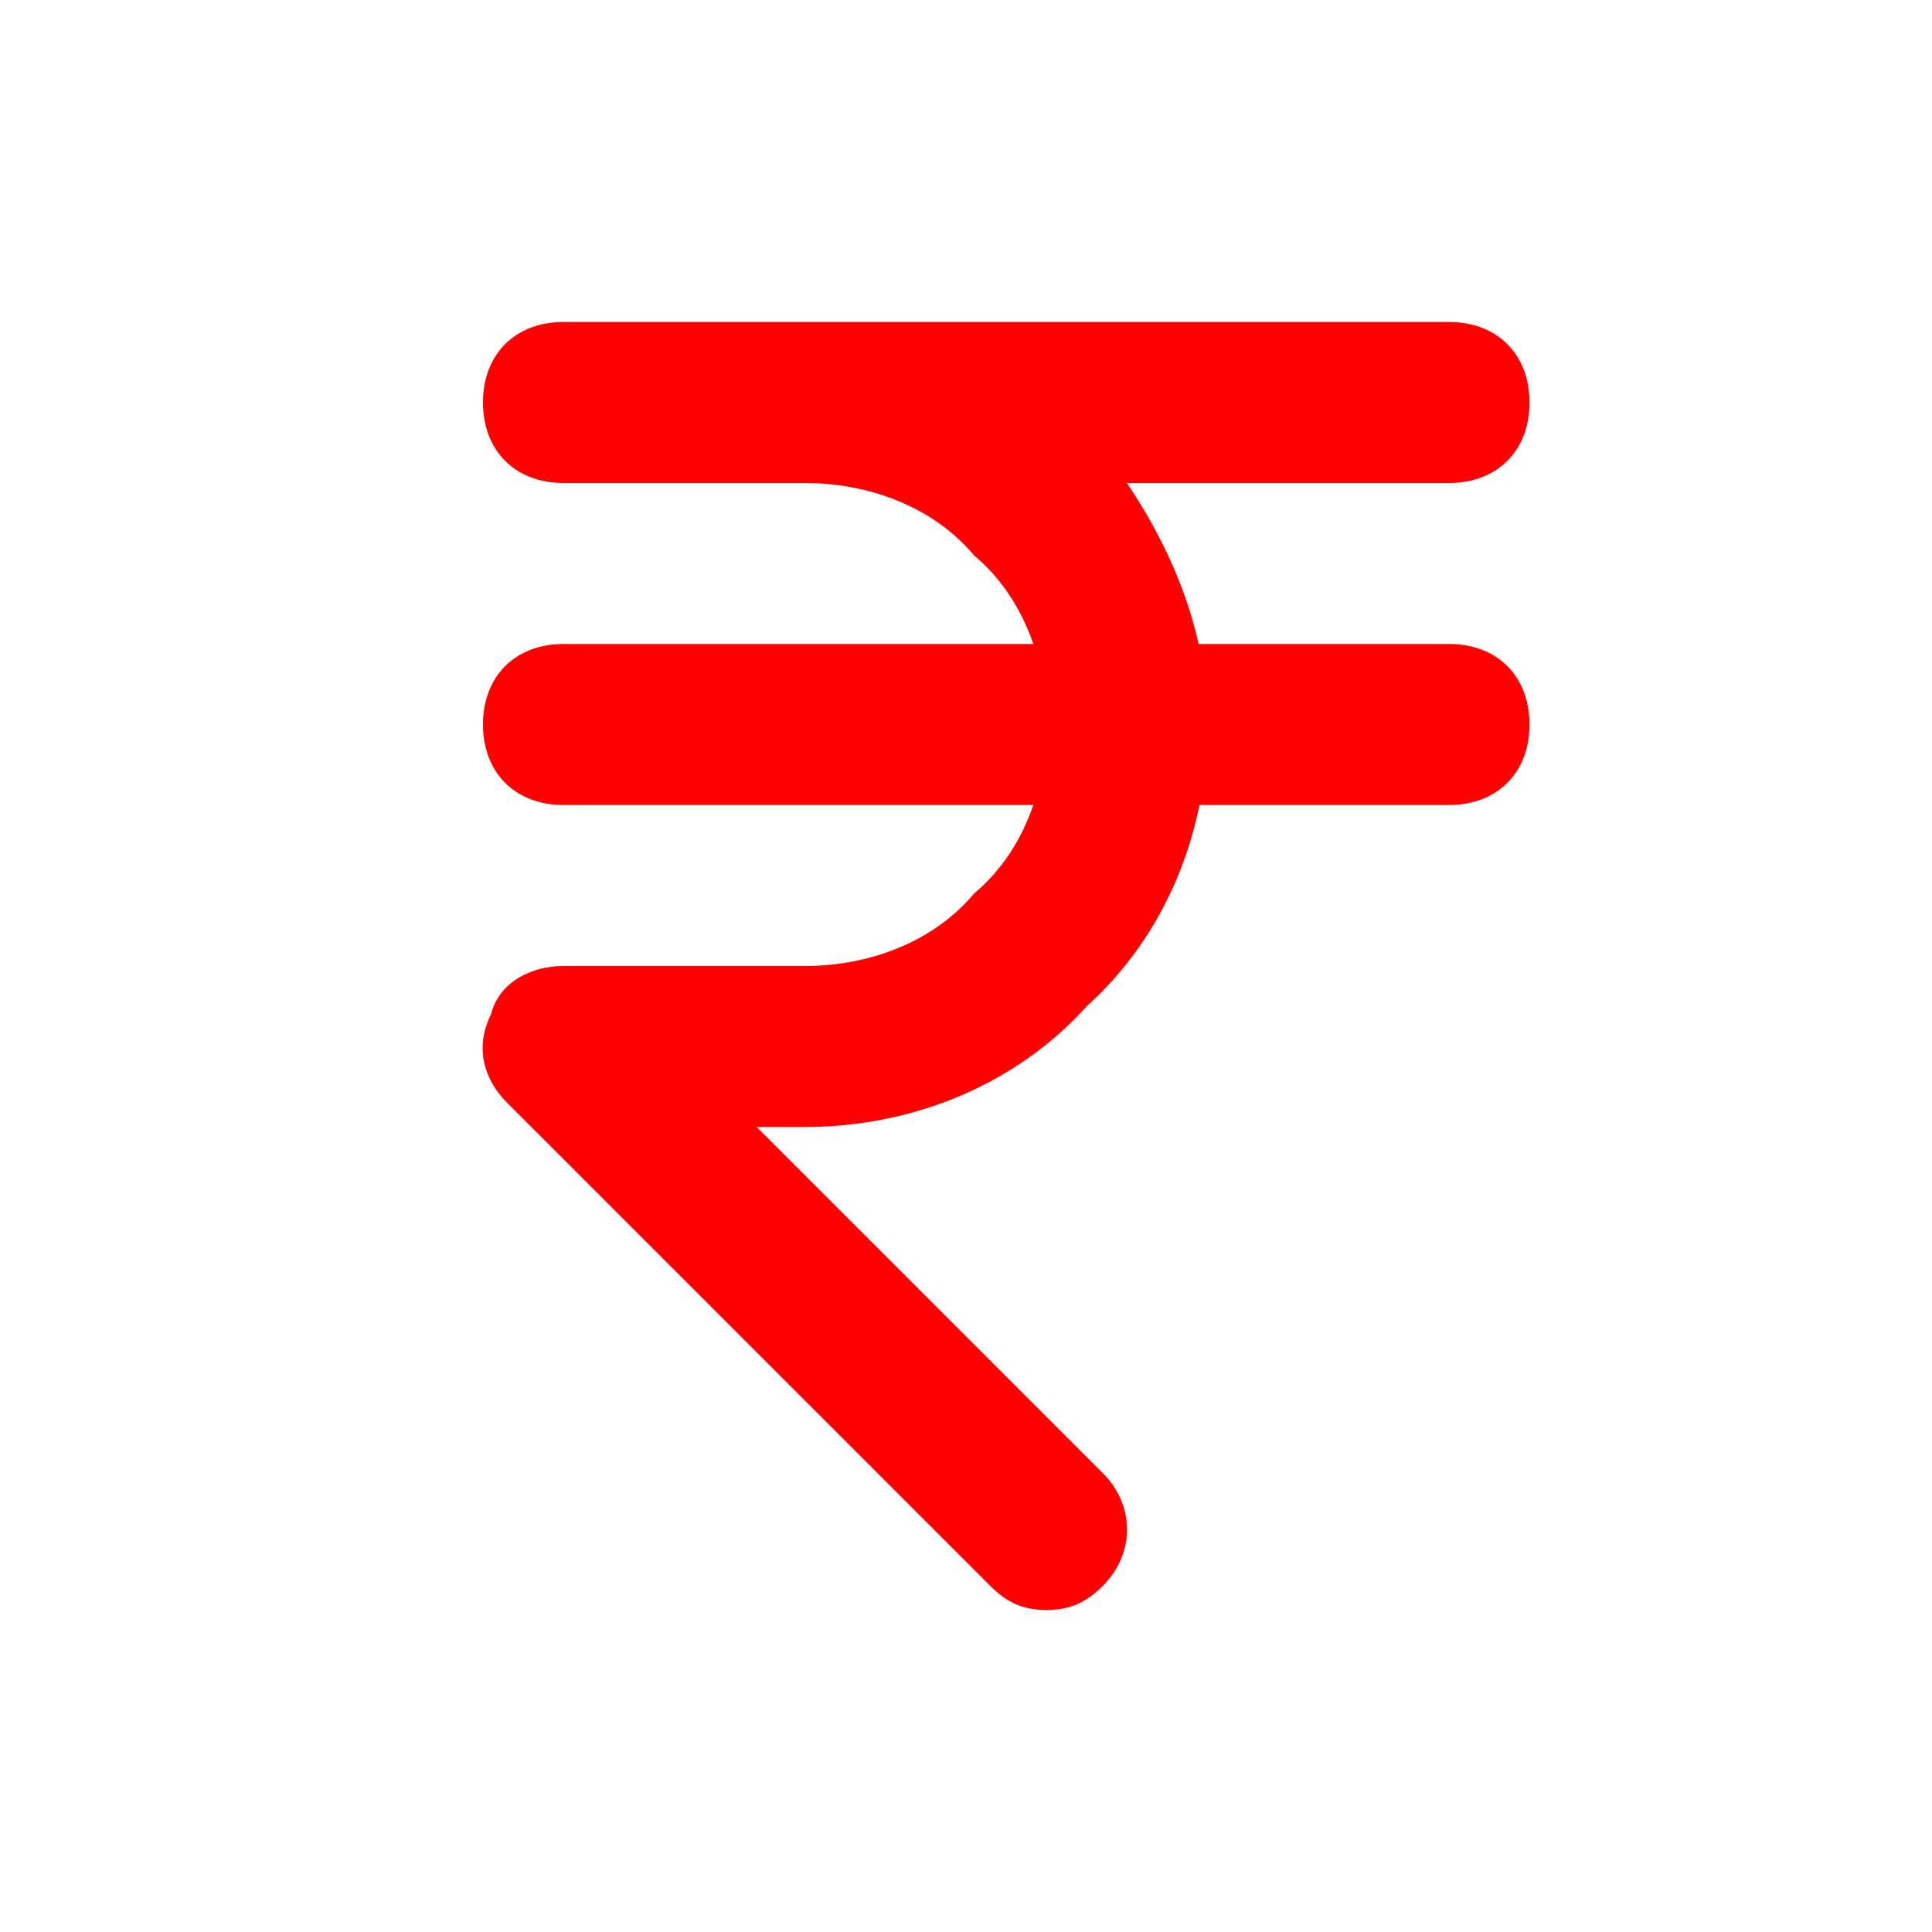 <svg xmlns="http://www.w3.org/2000/svg" version="1.1" xmlns:xlink="http://www.w3.org/1999/xlink" width="512" height="512" x="0" y="0" viewBox="0 0 24 24" style="enable-background:new 0 0 512 512" xml:space="preserve"><g><path d="M13 20c-.3 0-.5-.1-.7-.3l-6-6c-.3-.3-.4-.7-.2-1.1.1-.4.5-.6.9-.6h3c.8 0 1.6-.3 2.1-.9.6-.5.9-1.3.9-2.1s-.3-1.6-.9-2.1c-.5-.6-1.3-.9-2.1-.9H7c-.6 0-1-.4-1-1s.4-1 1-1h11c.6 0 1 .4 1 1s-.4 1-1 1h-4c.6.9 1 1.9 1 3 0 1.3-.5 2.6-1.5 3.5-.9 1-2.2 1.5-3.5 1.5h-.6l4.3 4.3c.4.4.4 1 0 1.4-.2.2-.4.3-.7.3z" fill="#ff0000" opacity="1" data-original="#000000"></path><path d="M18 10H7c-.6 0-1-.4-1-1s.4-1 1-1h11c.6 0 1 .4 1 1s-.4 1-1 1z" fill="#ff0000" opacity="1" data-original="#000000"></path></g></svg>